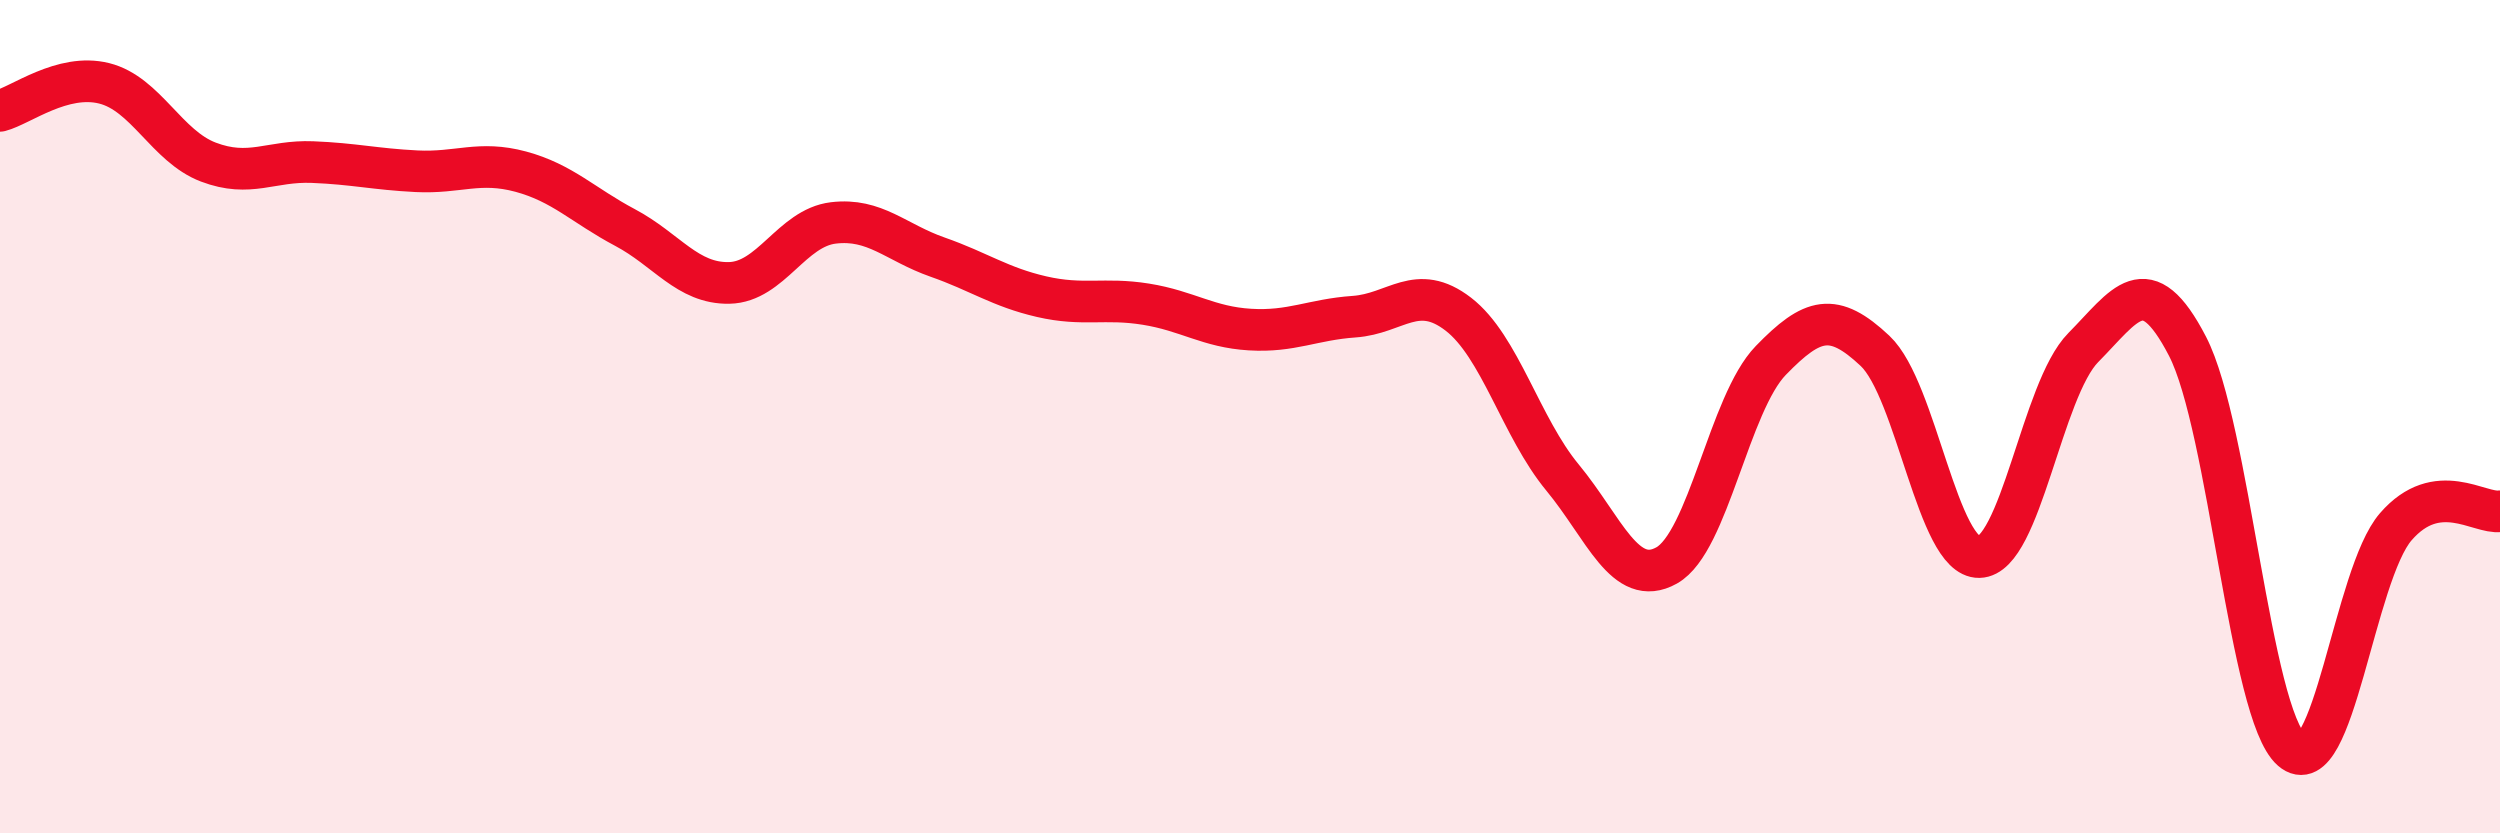 
    <svg width="60" height="20" viewBox="0 0 60 20" xmlns="http://www.w3.org/2000/svg">
      <path
        d="M 0,2.66 C 0.5,2.53 1.5,1.75 2.5,2 C 3.5,2.25 4,3.51 5,3.89 C 6,4.27 6.5,3.85 7.5,3.89 C 8.5,3.93 9,4.06 10,4.11 C 11,4.16 11.5,3.85 12.5,4.12 C 13.5,4.39 14,4.93 15,5.46 C 16,5.99 16.5,6.81 17.5,6.79 C 18.5,6.77 19,5.47 20,5.35 C 21,5.23 21.5,5.82 22.5,6.17 C 23.5,6.52 24,6.89 25,7.12 C 26,7.35 26.5,7.14 27.5,7.3 C 28.5,7.46 29,7.85 30,7.91 C 31,7.97 31.5,7.67 32.5,7.6 C 33.5,7.53 34,6.77 35,7.54 C 36,8.31 36.5,10.25 37.5,11.46 C 38.5,12.67 39,14.13 40,13.57 C 41,13.01 41.5,9.68 42.5,8.65 C 43.5,7.62 44,7.48 45,8.42 C 46,9.36 46.5,13.39 47.5,13.37 C 48.5,13.35 49,9.35 50,8.34 C 51,7.33 51.5,6.38 52.5,8.31 C 53.5,10.24 54,17.13 55,18 C 56,18.87 56.5,13.79 57.5,12.64 C 58.5,11.49 59.5,12.34 60,12.27L60 20L0 20Z"
        fill="#EB0A25"
        opacity="0.1"
        stroke-linecap="round"
        stroke-linejoin="round"
      />
      <path
        d="M 0,2.66 C 0.5,2.53 1.5,1.75 2.5,2 C 3.5,2.25 4,3.51 5,3.89 C 6,4.27 6.5,3.85 7.5,3.89 C 8.5,3.93 9,4.06 10,4.11 C 11,4.16 11.5,3.85 12.5,4.12 C 13.5,4.39 14,4.93 15,5.46 C 16,5.99 16.5,6.81 17.5,6.79 C 18.5,6.77 19,5.47 20,5.35 C 21,5.23 21.5,5.82 22.5,6.17 C 23.5,6.52 24,6.89 25,7.12 C 26,7.35 26.5,7.14 27.5,7.3 C 28.5,7.46 29,7.85 30,7.91 C 31,7.97 31.5,7.67 32.5,7.6 C 33.5,7.53 34,6.77 35,7.54 C 36,8.31 36.5,10.25 37.5,11.46 C 38.5,12.67 39,14.13 40,13.57 C 41,13.01 41.5,9.68 42.5,8.65 C 43.5,7.62 44,7.48 45,8.42 C 46,9.36 46.5,13.39 47.5,13.37 C 48.5,13.35 49,9.35 50,8.34 C 51,7.33 51.5,6.38 52.5,8.31 C 53.5,10.24 54,17.13 55,18 C 56,18.87 56.5,13.79 57.5,12.64 C 58.5,11.49 59.5,12.34 60,12.27"
        stroke="#EB0A25"
        stroke-width="1"
        fill="none"
        stroke-linecap="round"
        stroke-linejoin="round"
      />
    </svg>
  